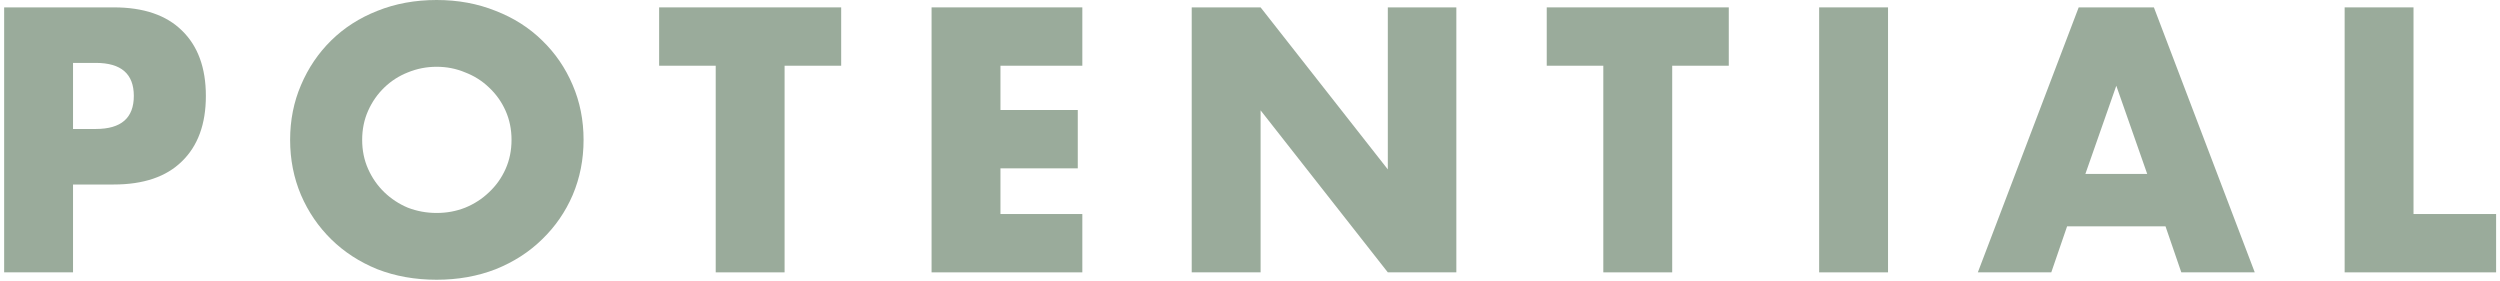 <svg width="285" height="32" viewBox="0 0 285 32" fill="none" xmlns="http://www.w3.org/2000/svg">
<path d="M275.141 0.841V24.399H284.556V31.049H267.289V0.841H275.141Z" fill="#9AAB9B"/>
<path d="M244.783 19.831L241.258 9.776L237.732 19.831H244.783ZM246.867 25.801H235.649L233.846 31.049H225.473L236.971 0.841H245.544L257.043 31.049H248.669L246.867 25.801Z" fill="#9AAB9B"/>
<path d="M215.235 0.841V31.049H207.383V0.841H215.235Z" fill="#9AAB9B"/>
<path d="M190.631 7.492V31.049H182.778V7.492H176.328V0.841H197.081V7.492H190.631Z" fill="#9AAB9B"/>
<path d="M135.855 31.049V0.841H143.708L158.211 19.311V0.841H166.023V31.049H158.211L143.708 12.58V31.049H135.855Z" fill="#9AAB9B"/>
<path d="M123.386 7.492H114.052V12.54H122.866V19.191H114.052V24.399H123.386V31.049H106.199V0.841H123.386V7.492Z" fill="#9AAB9B"/>
<path d="M89.443 7.492V31.049H81.591V7.492H75.141V0.841H95.894V7.492H89.443Z" fill="#9AAB9B"/>
<path d="M41.287 15.945C41.287 17.147 41.514 18.256 41.968 19.27C42.422 20.285 43.037 21.167 43.811 21.915C44.586 22.663 45.48 23.25 46.495 23.677C47.537 24.078 48.632 24.278 49.781 24.278C50.929 24.278 52.011 24.078 53.026 23.677C54.068 23.25 54.976 22.663 55.75 21.915C56.551 21.167 57.179 20.285 57.633 19.27C58.087 18.256 58.314 17.147 58.314 15.945C58.314 14.743 58.087 13.635 57.633 12.62C57.179 11.605 56.551 10.724 55.75 9.976C54.976 9.228 54.068 8.654 53.026 8.253C52.011 7.826 50.929 7.612 49.781 7.612C48.632 7.612 47.537 7.826 46.495 8.253C45.48 8.654 44.586 9.228 43.811 9.976C43.037 10.724 42.422 11.605 41.968 12.62C41.514 13.635 41.287 14.743 41.287 15.945ZM33.074 15.945C33.074 13.702 33.488 11.618 34.316 9.695C35.144 7.746 36.293 6.05 37.762 4.607C39.231 3.165 40.98 2.043 43.01 1.242C45.066 0.414 47.323 0 49.781 0C52.211 0 54.455 0.414 56.511 1.242C58.568 2.043 60.331 3.165 61.8 4.607C63.295 6.05 64.457 7.746 65.285 9.695C66.113 11.618 66.527 13.702 66.527 15.945C66.527 18.189 66.113 20.285 65.285 22.235C64.457 24.158 63.295 25.841 61.8 27.283C60.331 28.726 58.568 29.861 56.511 30.689C54.455 31.49 52.211 31.89 49.781 31.89C47.323 31.89 45.066 31.49 43.01 30.689C40.98 29.861 39.231 28.726 37.762 27.283C36.293 25.841 35.144 24.158 34.316 22.235C33.488 20.285 33.074 18.189 33.074 15.945Z" fill="#9AAB9B"/>
<path d="M8.325 14.703H10.929C13.814 14.703 15.256 13.448 15.256 10.937C15.256 8.427 13.814 7.171 10.929 7.171H8.325V14.703ZM8.325 31.049H0.473V0.841H12.972C16.364 0.841 18.955 1.723 20.745 3.486C22.561 5.248 23.469 7.732 23.469 10.937C23.469 14.143 22.561 16.626 20.745 18.389C18.955 20.152 16.364 21.033 12.972 21.033H8.325V31.049Z" fill="#9AAB9B"/>
</svg>
